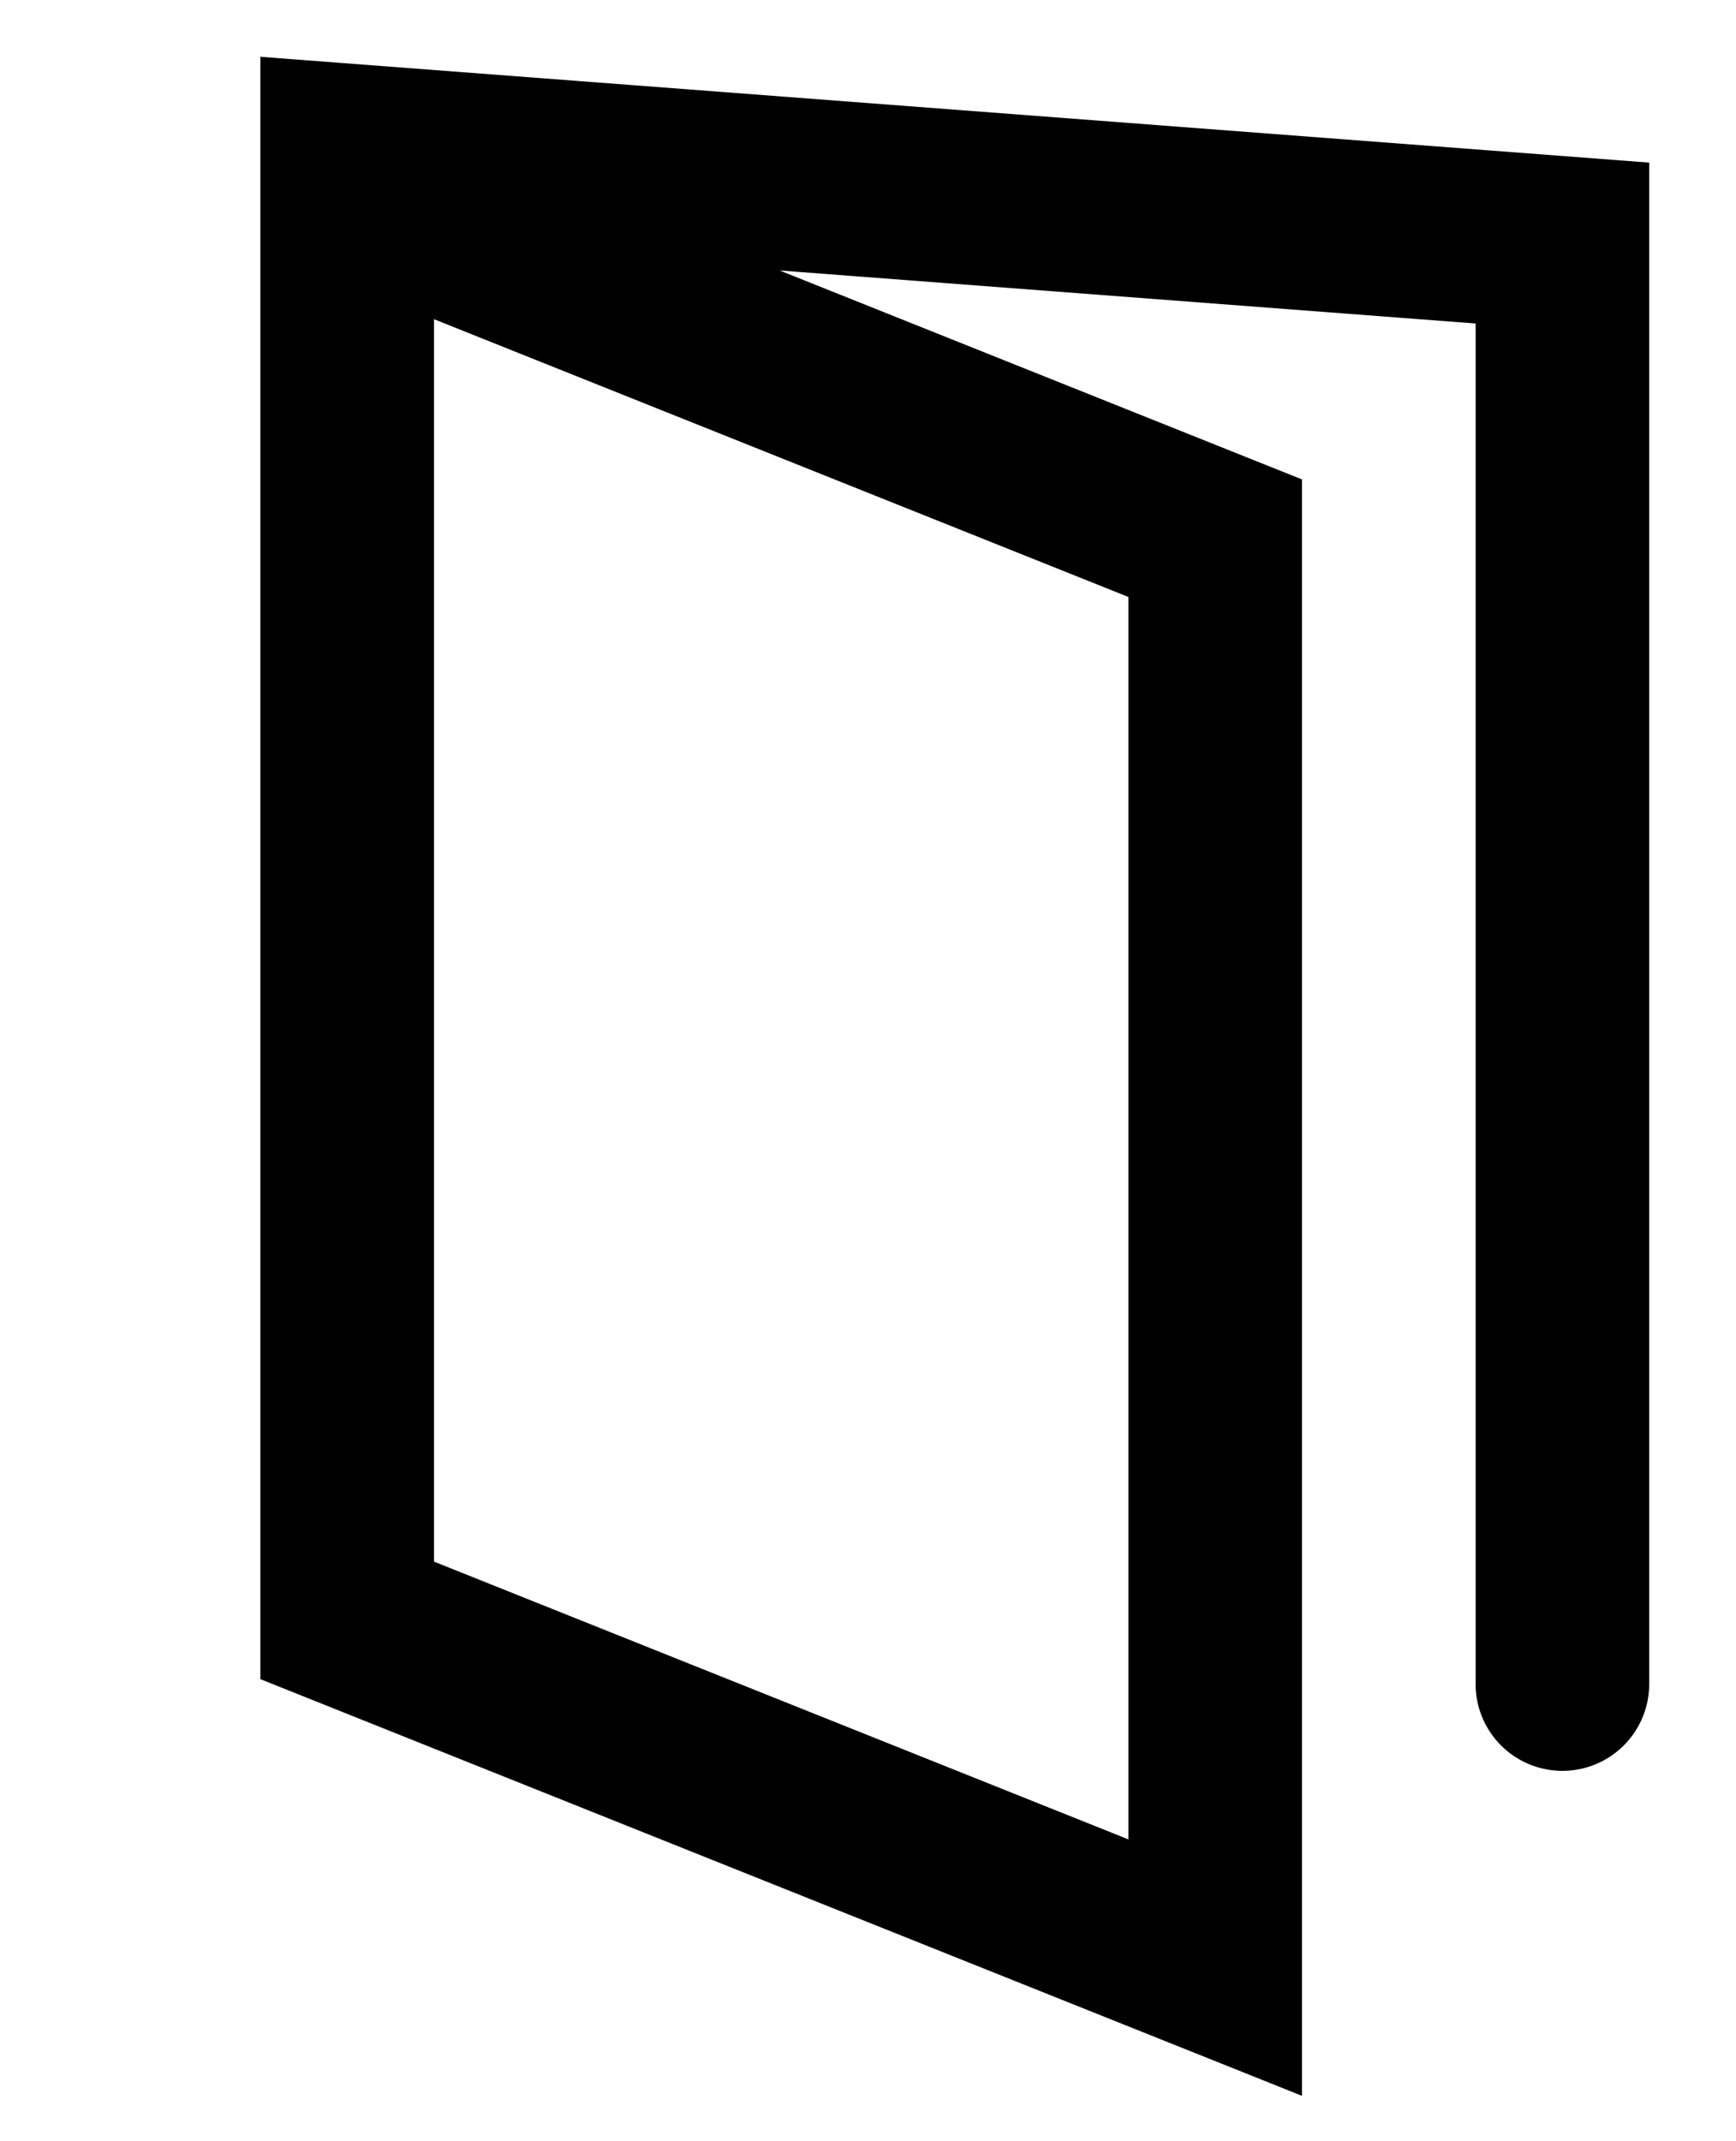 <svg xmlns="http://www.w3.org/2000/svg" width="30" height="37" viewBox="0 0 30 37">
    <g style="stroke-width:3;stroke:currentColor;fill:none;stroke-linecap:round">
        <path d="M21 34L6 28 6 3.3 21 9.3 21 34ZM6 27.5L6 2.6 27 4.2 27 29.1"/>
    </g>
</svg>
